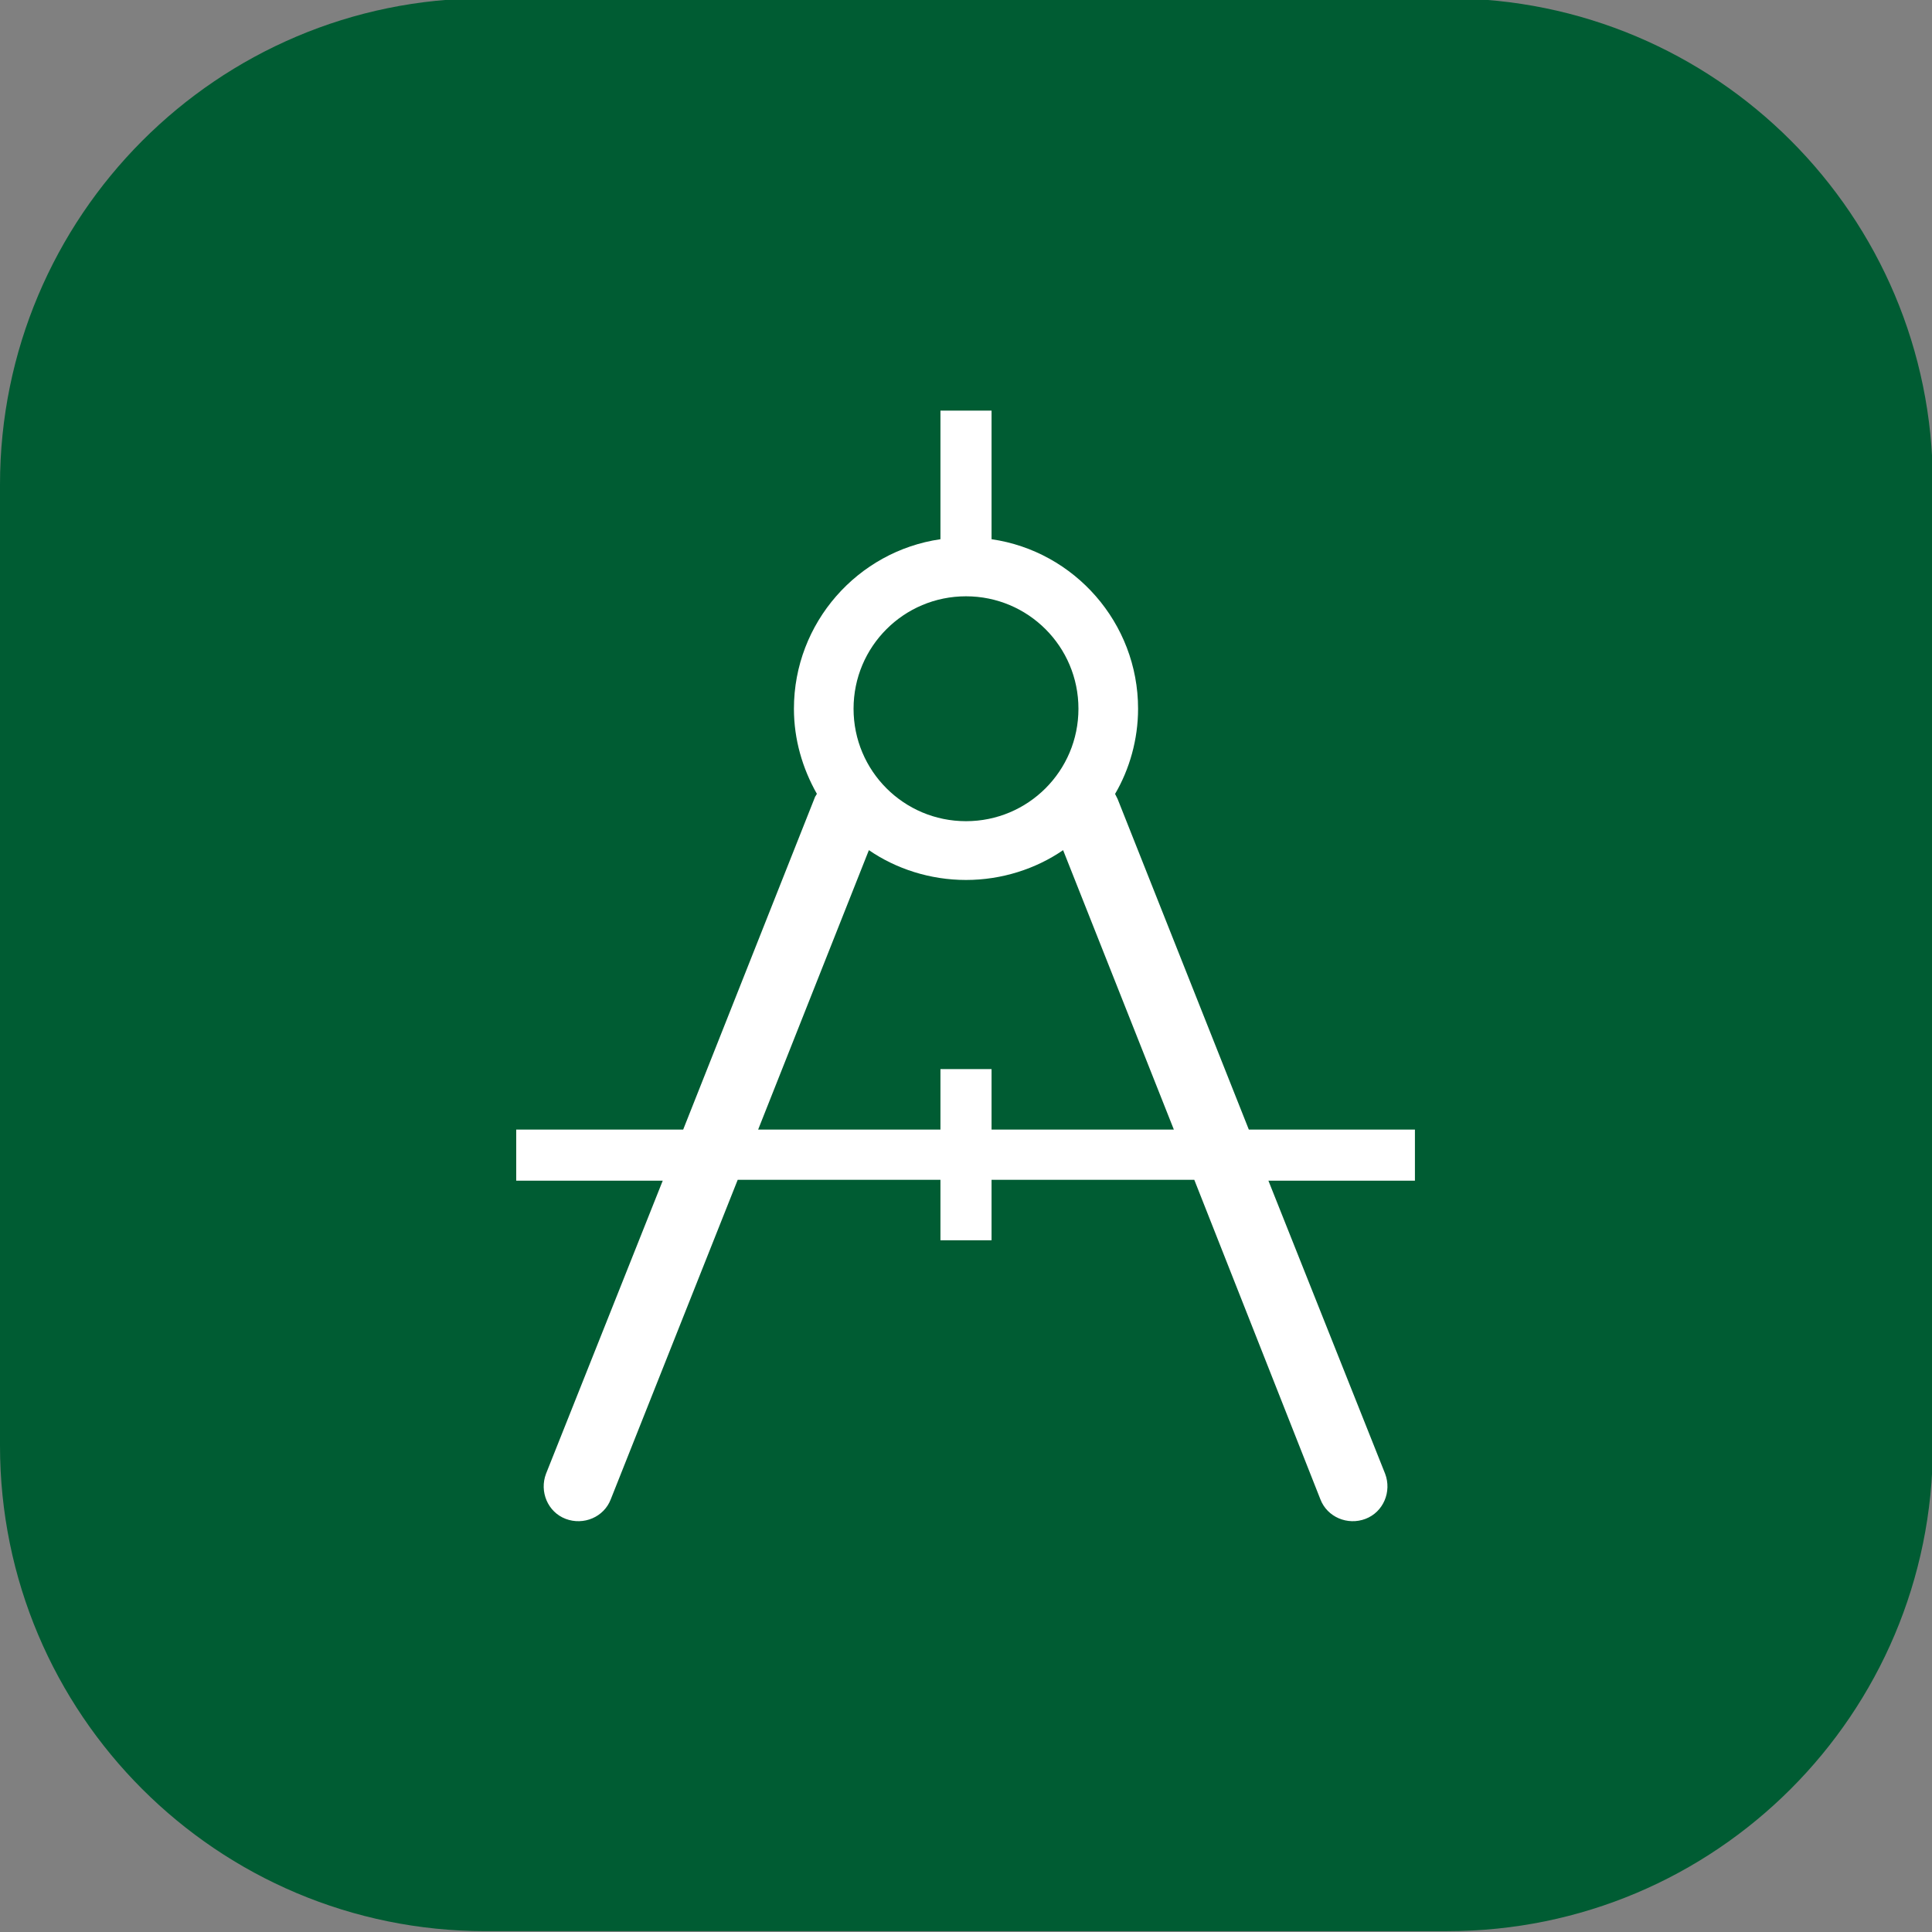 <?xml version="1.0" encoding="UTF-8"?> <svg xmlns="http://www.w3.org/2000/svg" xmlns:xlink="http://www.w3.org/1999/xlink" version="1.1" id="Calque_1" x="0px" y="0px" viewBox="0 0 226.8 226.8" style="enable-background:new 0 0 226.8 226.8;" xml:space="preserve"><rect x="0" y="0" width="226.8" height="226.8" fill="#808080" stroke="none"/> <style type="text/css"> .st0{fill:#005C33;} .st1{fill:#FFFFFF;} </style> <path class="st0" d="M57-0.2h112.9c31.5,0,57,25.5,57,57v112.9c0,31.5-25.5,57-57,57H57c-31.5,0-57-25.5-57-57V56.9 C0,25.4,25.5-0.2,57-0.2z"></path> <path class="st1" d="M166.1,132.6h-19.5l-15.4-38.8c-0.1-0.2-0.2-0.4-0.3-0.6c1.7-2.9,2.7-6.4,2.7-10c0-10.1-7.5-18.5-17.2-19.9 V48.2h-6v15.1c-9.7,1.4-17.2,9.8-17.2,19.9c0,3.6,1,7,2.7,10c-0.1,0.1-0.1,0.2-0.2,0.3l-15.5,39.1H60.6v6h17.2L64.1,173 c-0.8,2.1,0.2,4.5,2.3,5.3s4.5-0.2,5.3-2.3l14.9-37.5h23.8v7.1h6v-7.1h23.8L155,176c0.8,2.1,3.2,3.1,5.3,2.3 c2.1-0.8,3.1-3.2,2.3-5.3l-13.7-34.4h17.2L166.1,132.6L166.1,132.6z M113.4,70c7.3,0,13.2,5.9,13.2,13.2s-5.9,13.2-13.2,13.2 s-13.2-5.9-13.2-13.2S106.1,70,113.4,70z M116.4,132.6v-7.1h-6v7.1H89l13-32.8c3.2,2.2,7.2,3.5,11.4,3.5s8.2-1.3,11.4-3.5l13,32.8 H116.4L116.4,132.6z"></path> </svg> 